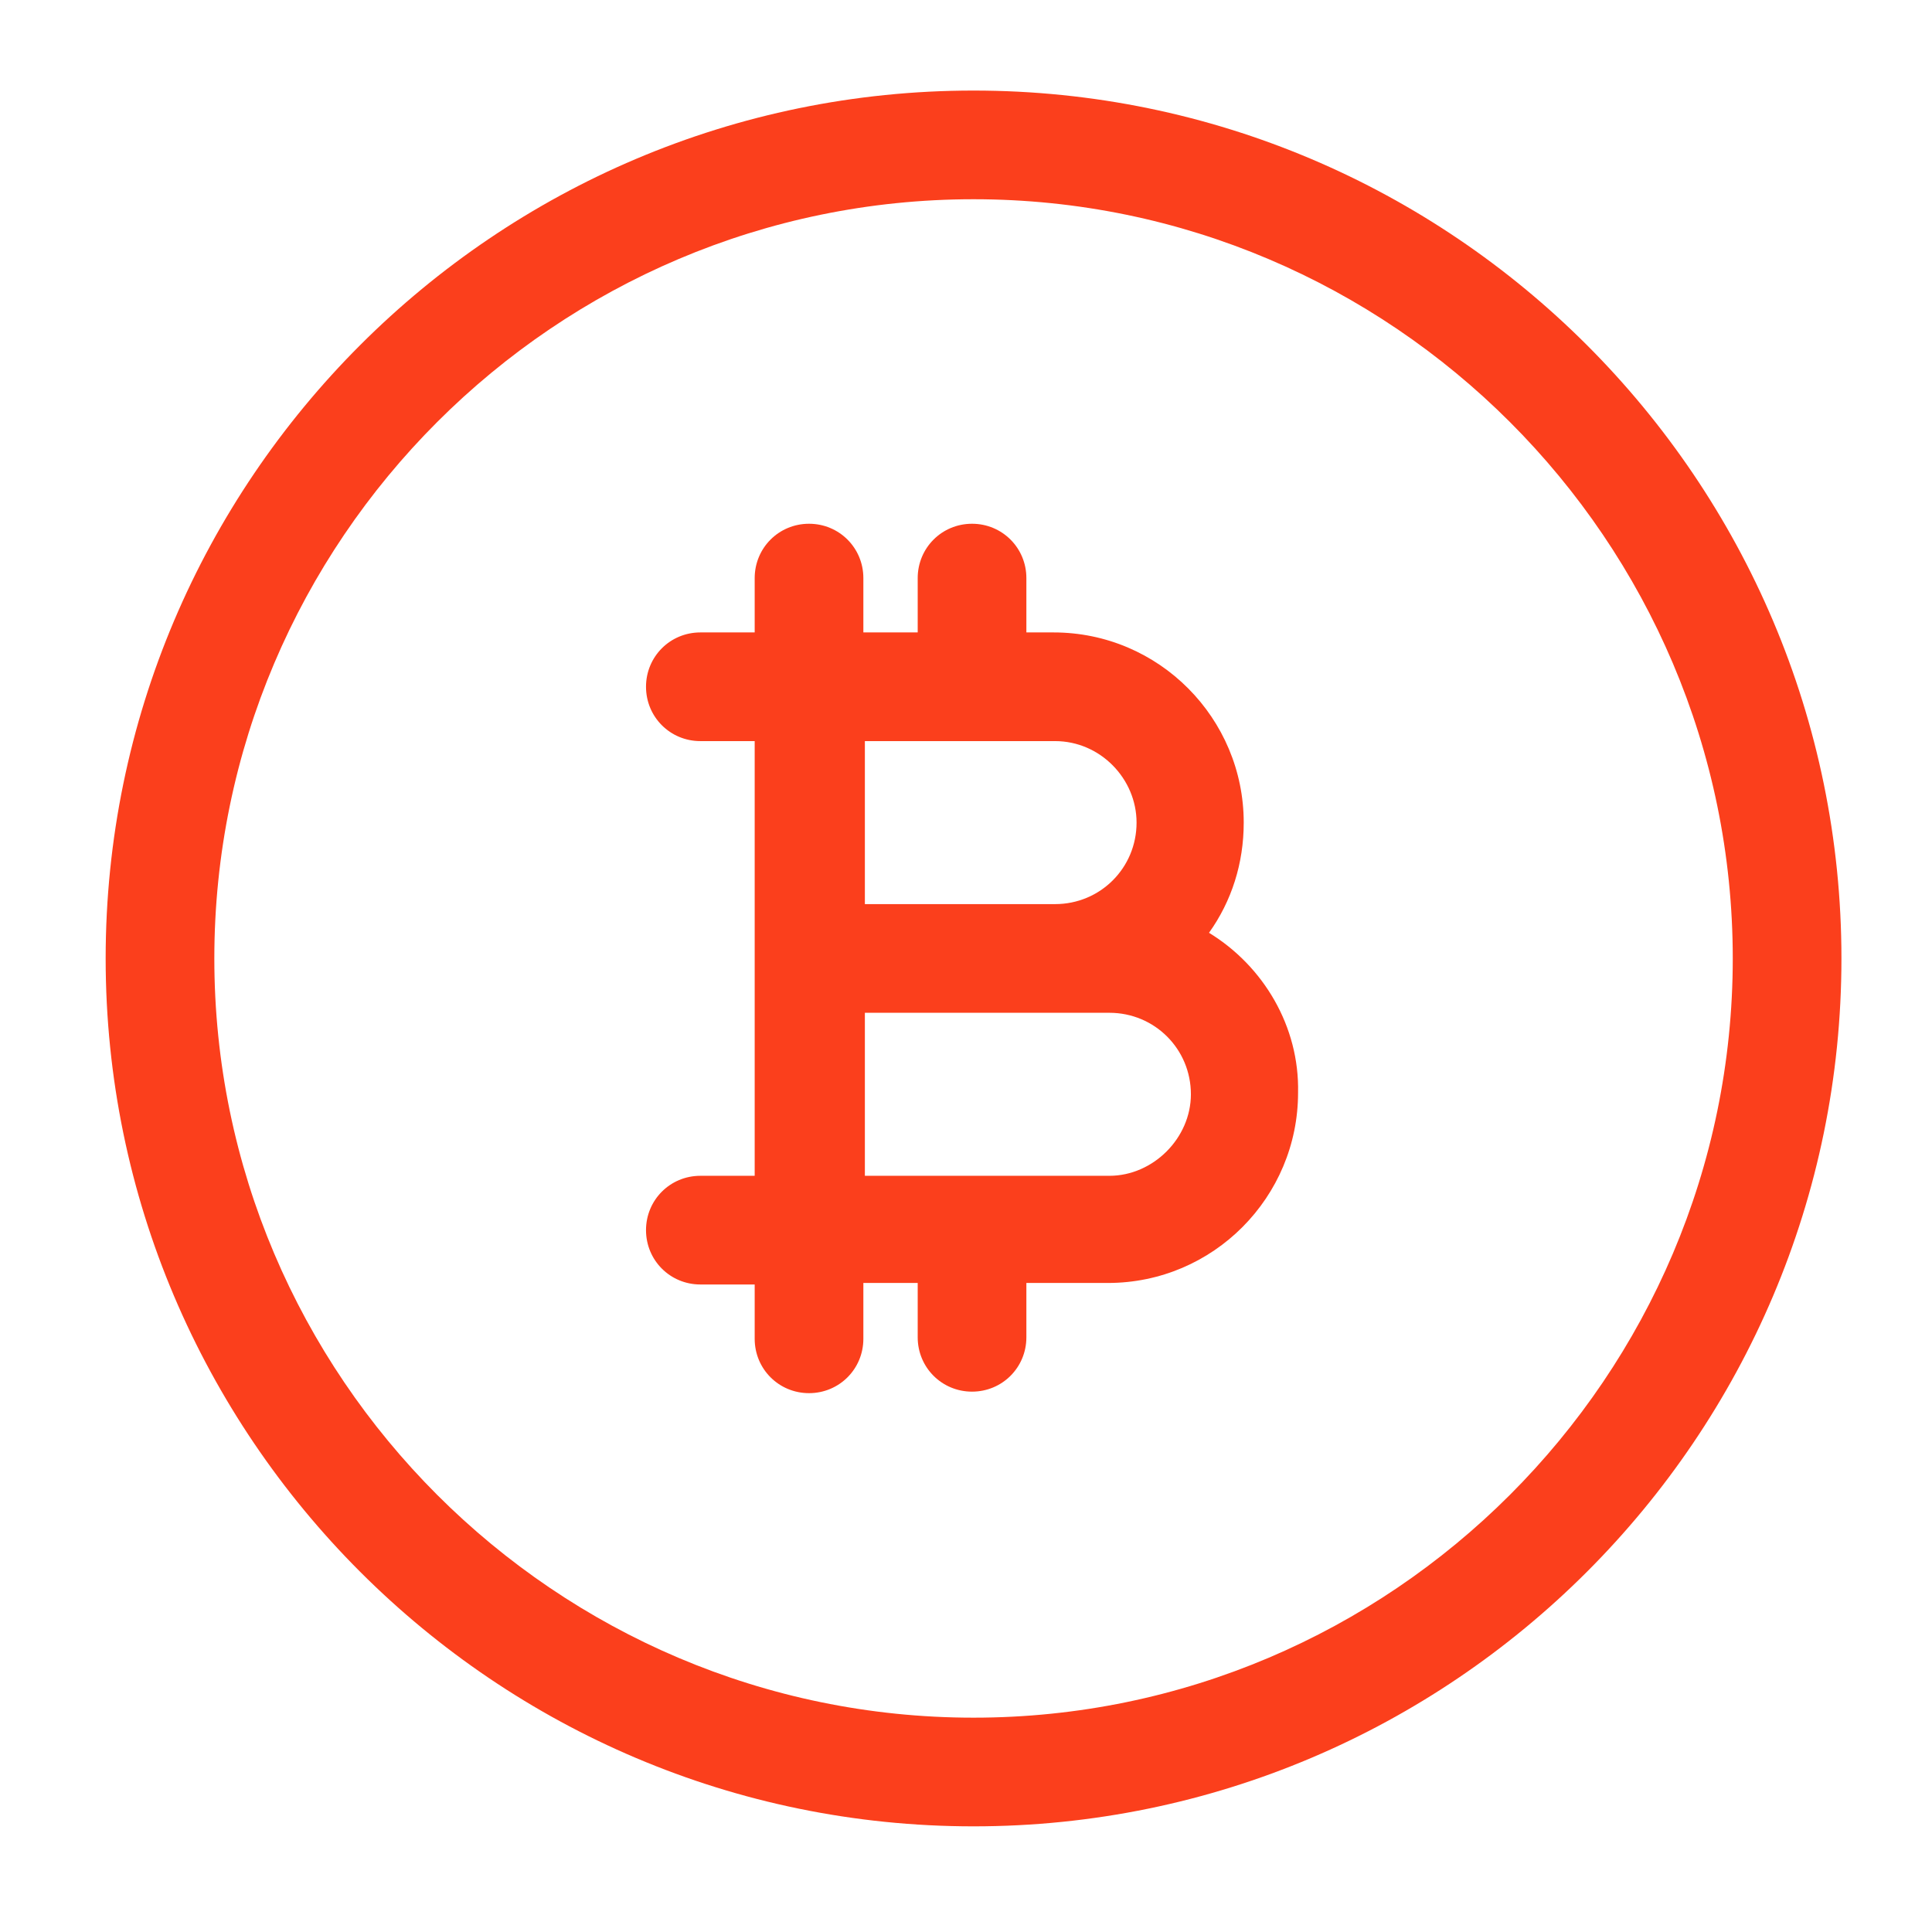 <?xml version="1.0" encoding="utf-8"?>
<!-- Generator: Adobe Illustrator 24.0.3, SVG Export Plug-In . SVG Version: 6.00 Build 0)  -->
<svg version="1.1" id="Layer_1" xmlns="http://www.w3.org/2000/svg" xmlns:xlink="http://www.w3.org/1999/xlink" x="0px" y="0px"
	 viewBox="0 0 128 128" style="enable-background:new 0 0 128 128;" xml:space="preserve">
<style type="text/css">
	.st0{fill:#FB3F1C;}
</style>
<g>
	<path class="st0" d="M64.5,6C32.8,6,7,31.8,7,63.5S32.8,121,64.5,121S122,95.2,122,63.5S96.2,6,64.5,6z M64.5,113.8
		c-27.7,0-50.3-22.6-50.3-50.3s22.6-50.3,50.3-50.3s50.3,22.6,50.3,50.3S92.2,113.8,64.5,113.8z"/>
	<path class="st0" d="M80.1,61.8c1.5-2.1,2.3-4.6,2.3-7.3c0-6.9-5.6-12.6-12.6-12.6h-1.8v-3.6c0-2-1.6-3.6-3.6-3.6
		c-2,0-3.6,1.6-3.6,3.6v3.6h-3.6v-3.6c0-2-1.6-3.6-3.6-3.6c-2,0-3.6,1.6-3.6,3.6v3.6h-3.6c-2,0-3.6,1.6-3.6,3.6c0,2,1.6,3.6,3.6,3.6
		h3.6v28.8h-3.6c-2,0-3.6,1.6-3.6,3.6c0,2,1.6,3.6,3.6,3.6h3.6v3.6c0,2,1.6,3.6,3.6,3.6c2,0,3.6-1.6,3.6-3.6V85h3.6v3.6
		c0,2,1.6,3.6,3.6,3.6c2,0,3.6-1.6,3.6-3.6V85h5.4C80.4,85,86,79.3,86,72.4C86.1,68,83.7,64,80.1,61.8z M75.3,54.5
		c0,3-2.4,5.4-5.4,5.4H57.3V49.1h12.6C72.9,49.1,75.3,51.6,75.3,54.5z M73.5,77.9H57.3V67.1h16.2c3,0,5.4,2.4,5.4,5.4
		C78.9,75.4,76.4,77.9,73.5,77.9z"/>
</g>
</svg>
